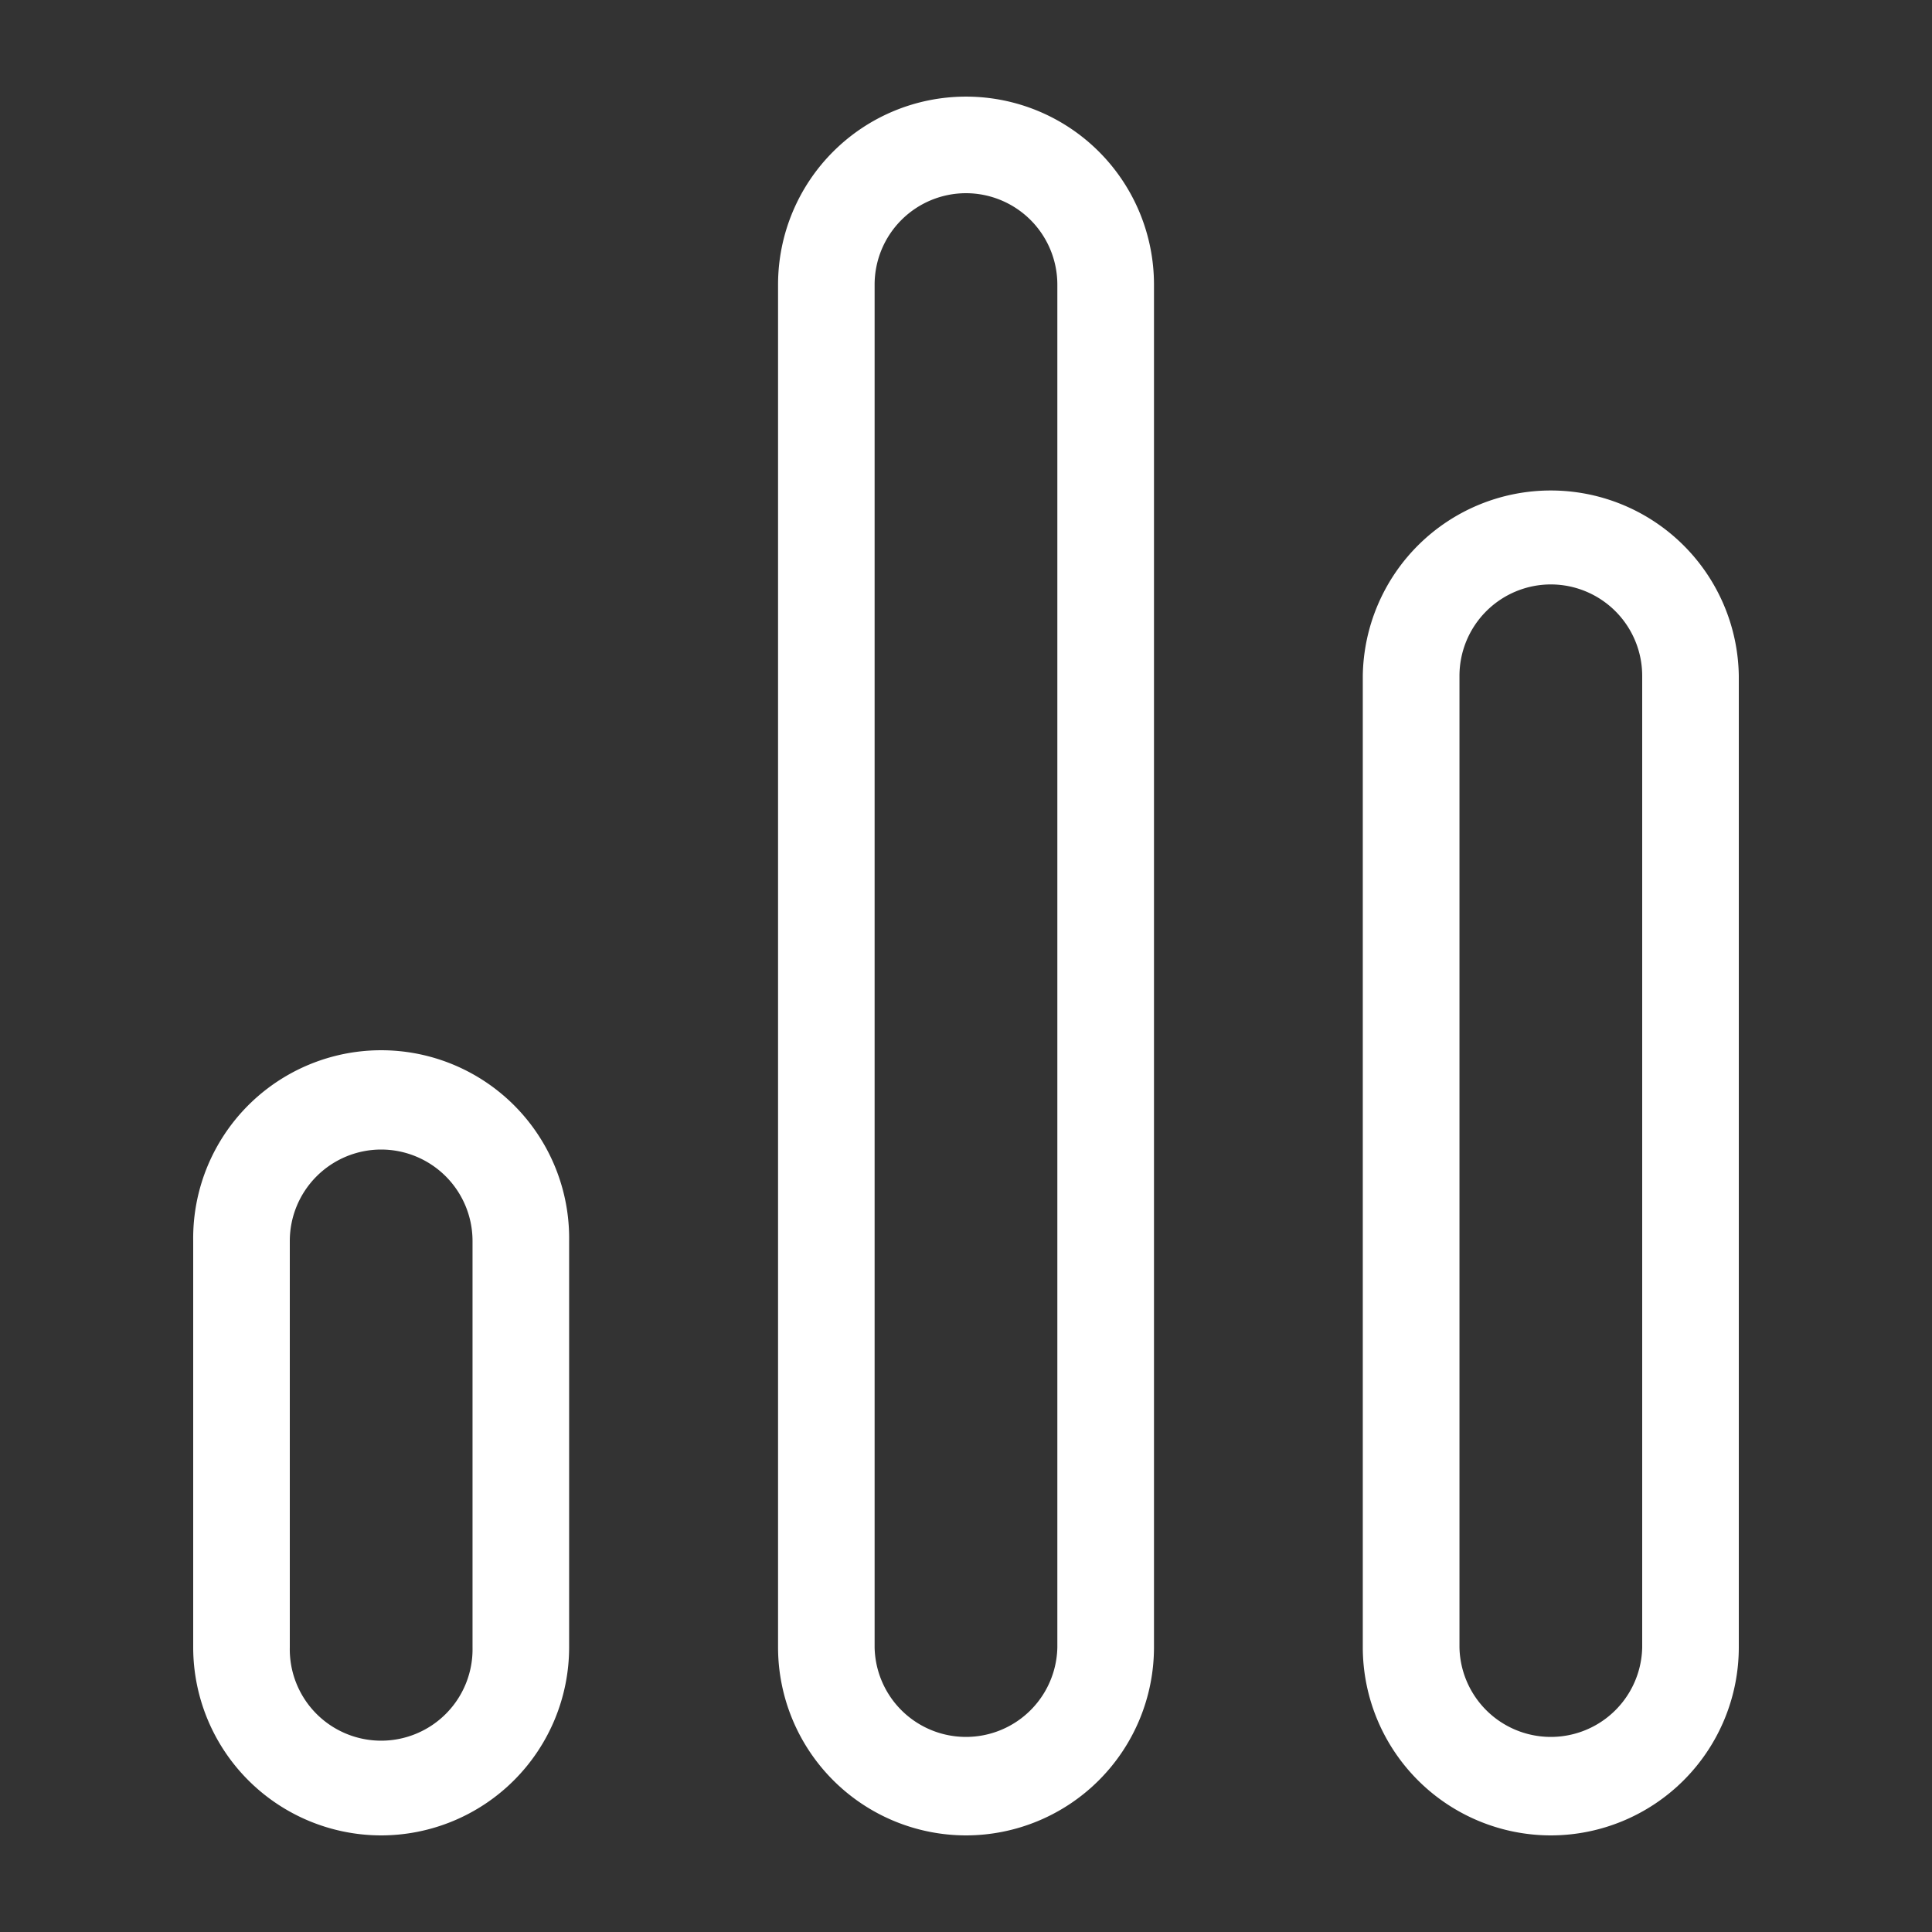 <svg id="Tg_icon" xmlns="http://www.w3.org/2000/svg" width="50" height="50" viewBox="0 0 50 50">
  <rect x="0" y="0" width="50" height="50" fill="#333333" stroke="none"/>
  <rect id="Np_5_icon_background" data-name="Np_5_icon background" width="50" height="50" fill="none"/>
  <rect id="Rectangle" width="50" height="50" fill="none"/>
  <path id="Shape" d="M35.136,45a4.871,4.871,0,0,1-4.867-4.865V14.99a4.866,4.866,0,0,1,9.731,0V40.135A4.87,4.87,0,0,1,35.136,45Zm0-32.375a2.367,2.367,0,0,0-2.365,2.365V40.135a2.365,2.365,0,0,0,4.729,0V14.99A2.367,2.367,0,0,0,35.136,12.625ZM20,45a4.87,4.87,0,0,1-4.864-4.865V4.865a4.864,4.864,0,1,1,9.729,0V40.135A4.87,4.87,0,0,1,20,45ZM20,2.5a2.367,2.367,0,0,0-2.365,2.365V40.135a2.365,2.365,0,0,0,4.729,0V4.865A2.367,2.367,0,0,0,20,2.5ZM4.865,45A4.87,4.87,0,0,1,0,40.135V29.615a4.865,4.865,0,1,1,9.729,0V40.135A4.87,4.87,0,0,1,4.865,45Zm0-17.75A2.367,2.367,0,0,0,2.5,29.615V40.135a2.365,2.365,0,1,0,4.729,0V29.615A2.367,2.367,0,0,0,4.865,27.25Z" transform="translate(5 2.5)" fill="#fff"/>
</svg>
